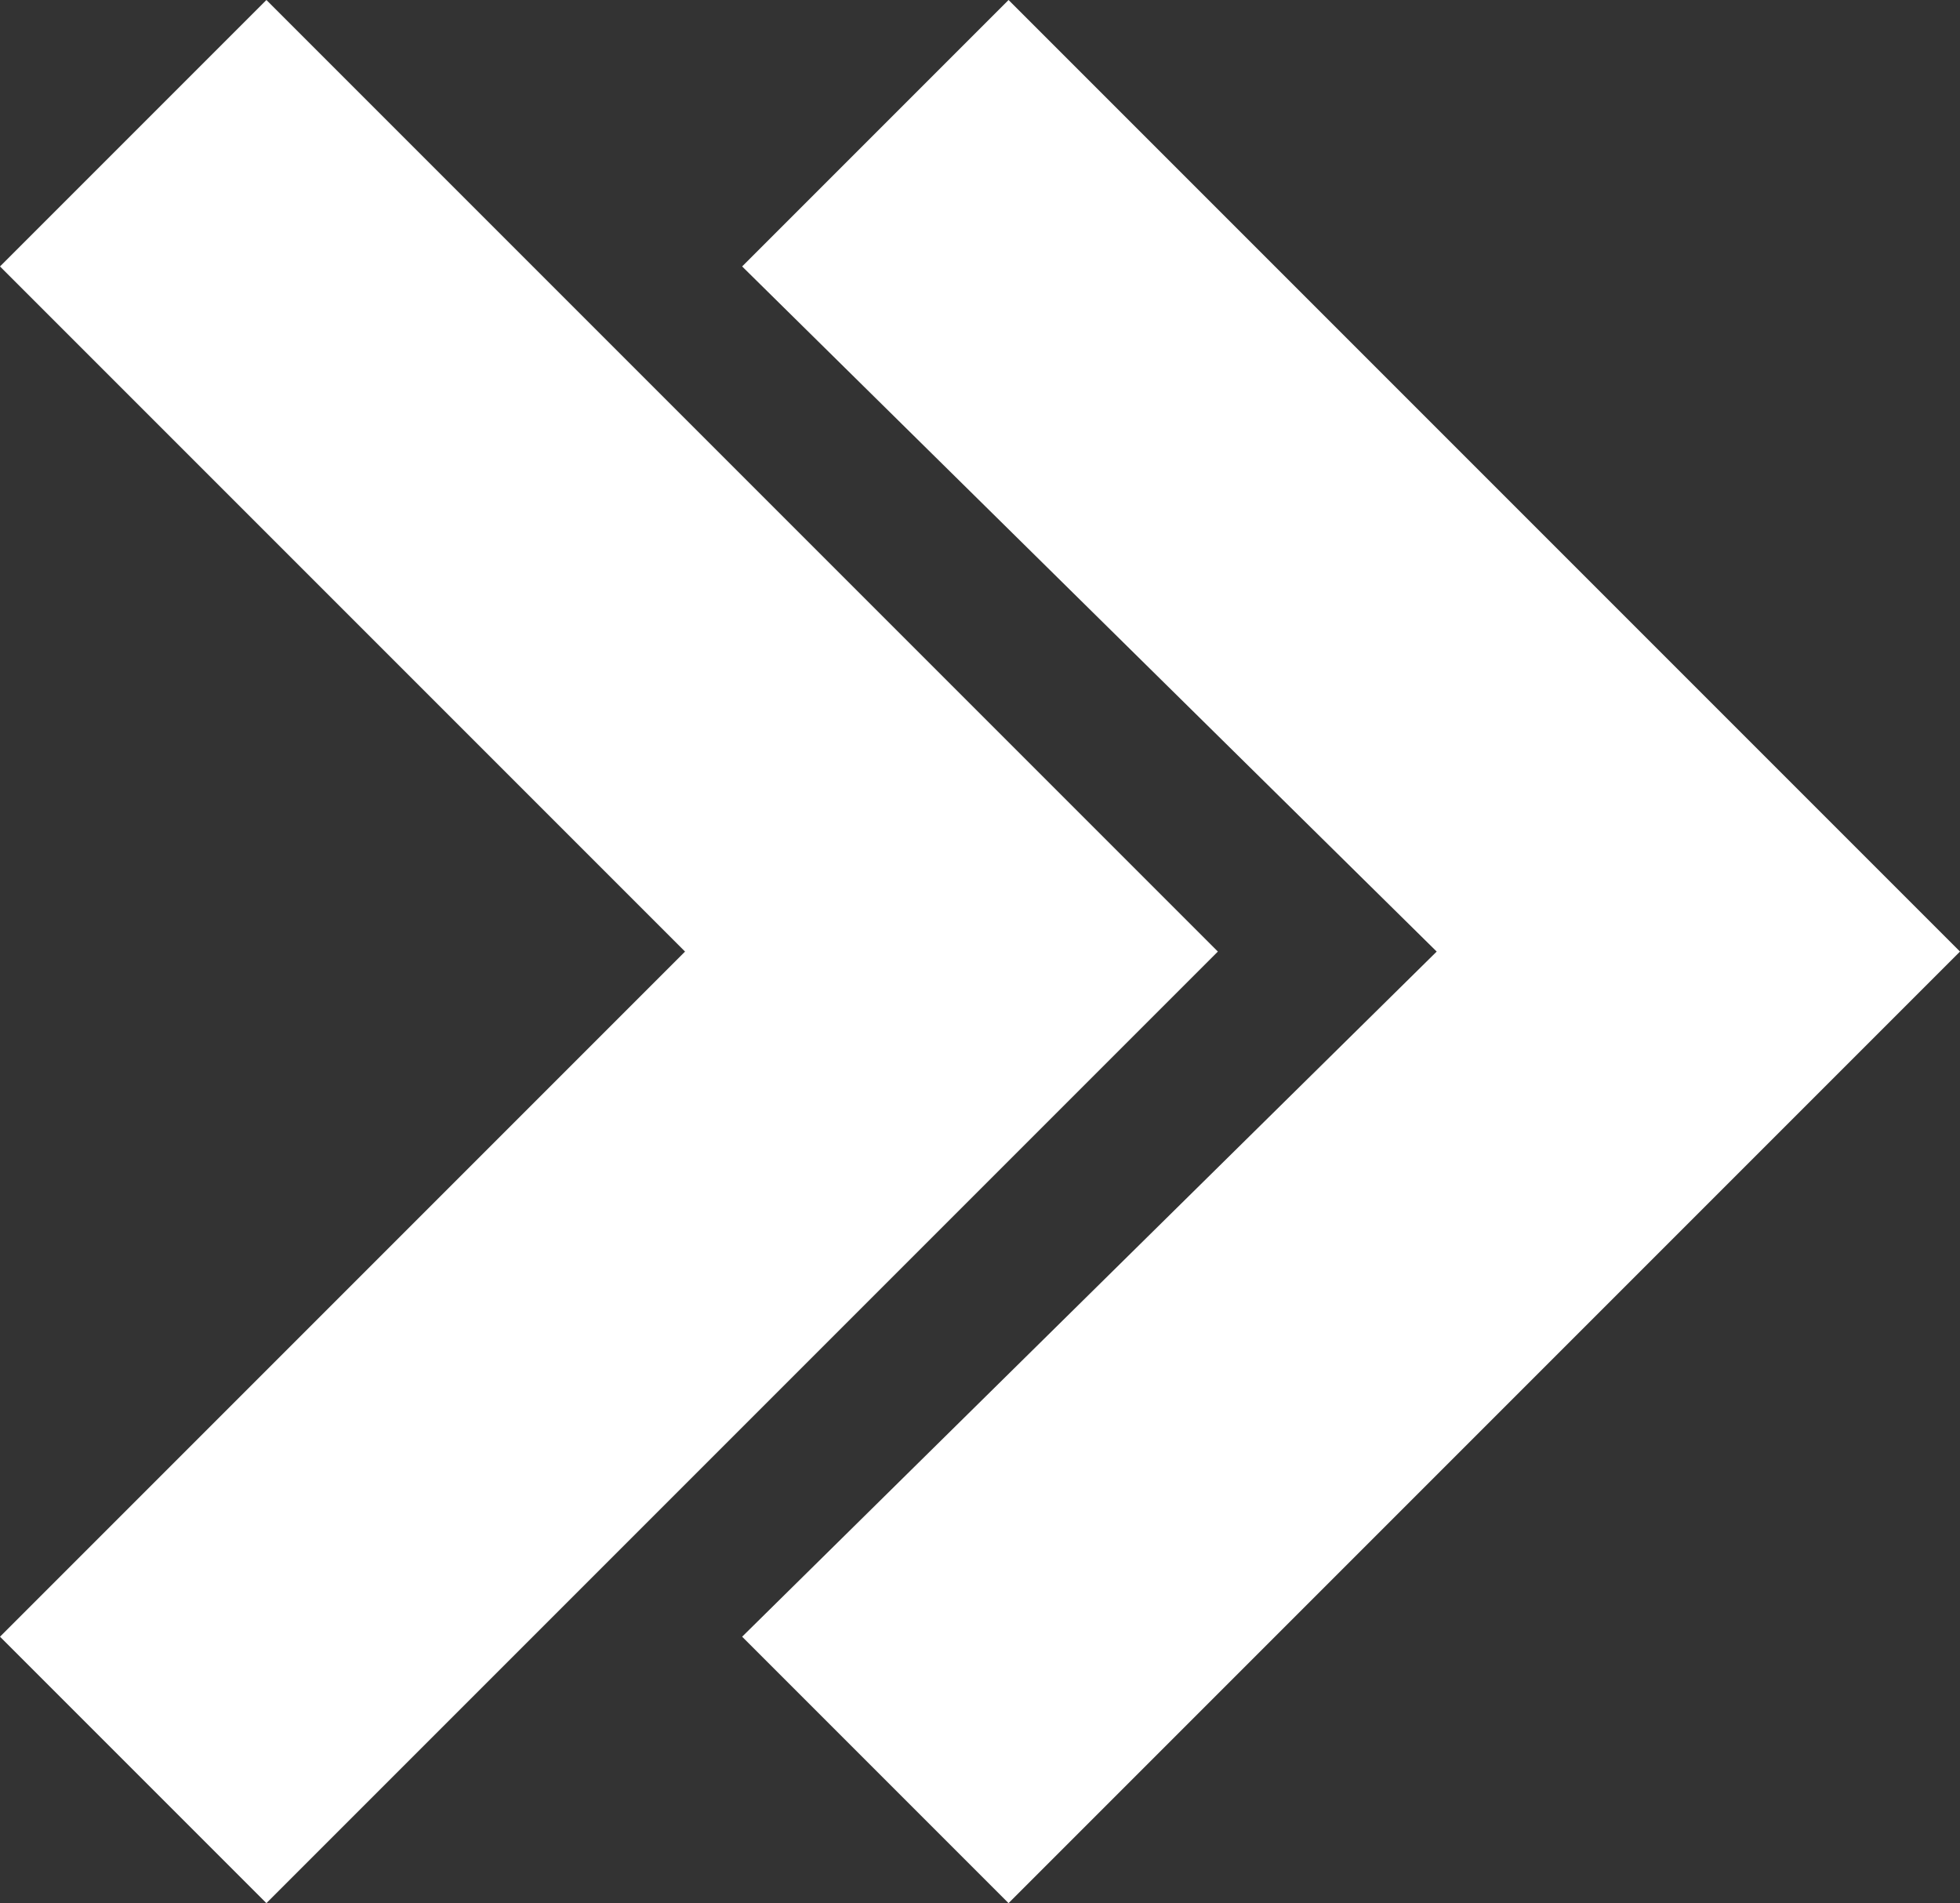 <?xml version="1.0" encoding="UTF-8"?>
<svg id="_레이어_1" data-name="레이어 1" xmlns="http://www.w3.org/2000/svg" width="20.6" height="20" version="1.1" viewBox="0 0 20.6 20">
  <rect x="0" y="0" width="20.6" height="20" fill="#333333" stroke="none"/>
  <defs>
    <style>
      .cls-1 {
        fill: #fff;
        stroke-width: 0px;
      }
    </style>
  </defs>
  <polygon class="cls-1" points="10 12.8 12.8 10 12.8 10 12.8 10 10 7.2 10 7.2 2.8 0 0 2.8 7.2 10 0 17.2 2.8 20 10 12.8 10 12.8"/>
  <polygon class="cls-1" points="7.8 2.8 15.1 10 7.8 17.2 10.6 20 17.8 12.8 17.8 12.8 20.6 10 20.6 10 20.6 10 17.8 7.2 17.8 7.2 10.6 0 7.8 2.8"/>
</svg>